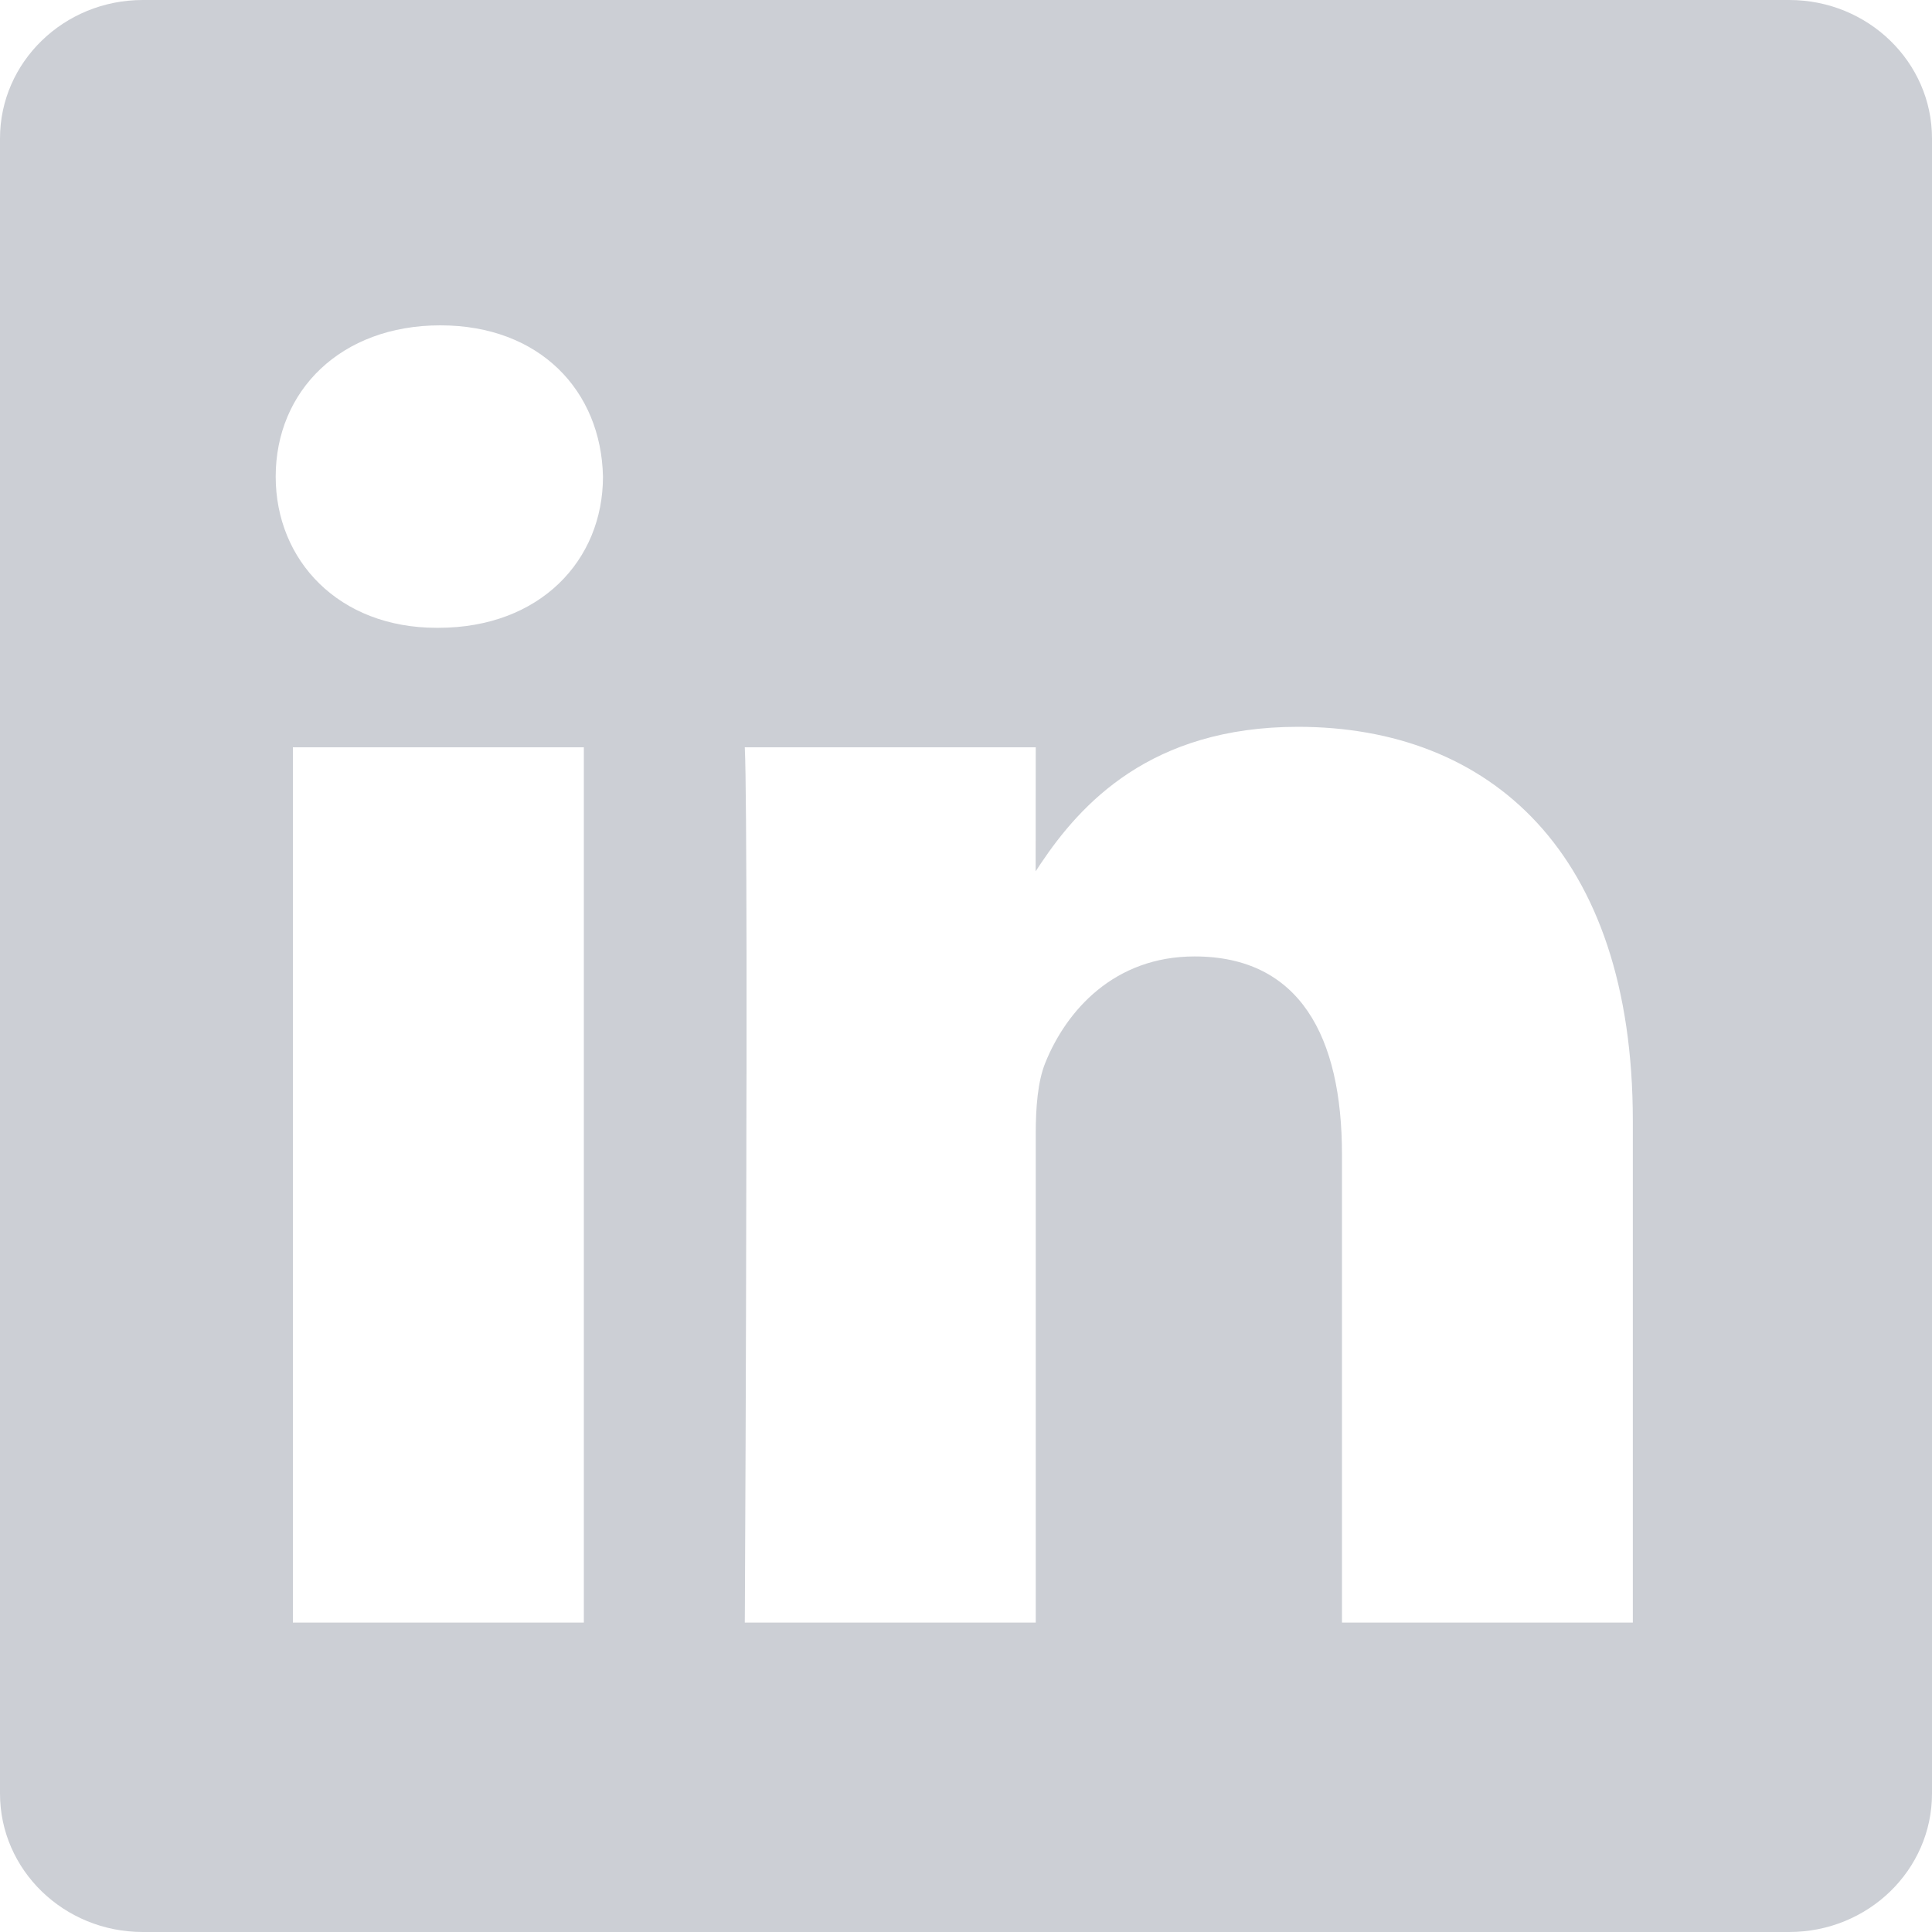 <svg width="20" height="20" viewBox="0 0 20 20" fill="none" xmlns="http://www.w3.org/2000/svg">
<path d="M18.522 0C19.338 0 20 0.642 20 1.433V18.567C20 19.359 19.338 20 18.522 20H1.478C0.662 20 0 19.359 0 18.567L0 1.433C0 0.642 0.662 0 1.478 0L18.522 0ZM6.044 7.736H3.032V16.797H6.044V7.736ZM13.436 7.524C11.907 7.524 11.185 8.328 10.775 8.938L10.721 9.02L10.722 7.736H7.71C7.722 7.976 7.726 8.801 7.728 9.863L7.728 11.098C7.728 11.206 7.728 11.314 7.727 11.424L7.726 12.086C7.723 14.083 7.714 16.118 7.711 16.658L7.71 16.797H10.722V11.737C10.722 11.466 10.742 11.196 10.821 11.002C11.039 10.461 11.534 9.901 12.366 9.901C13.456 9.901 13.892 10.732 13.892 11.95V16.797H16.903V11.601C16.903 8.818 15.418 7.524 13.436 7.524ZM4.558 3.368C3.528 3.368 2.854 4.045 2.854 4.934C2.854 5.803 3.508 6.499 4.519 6.499H4.538C5.588 6.499 6.242 5.803 6.242 4.934C6.223 4.045 5.588 3.368 4.558 3.368Z" fill="#CCCFD5"/>
</svg>
